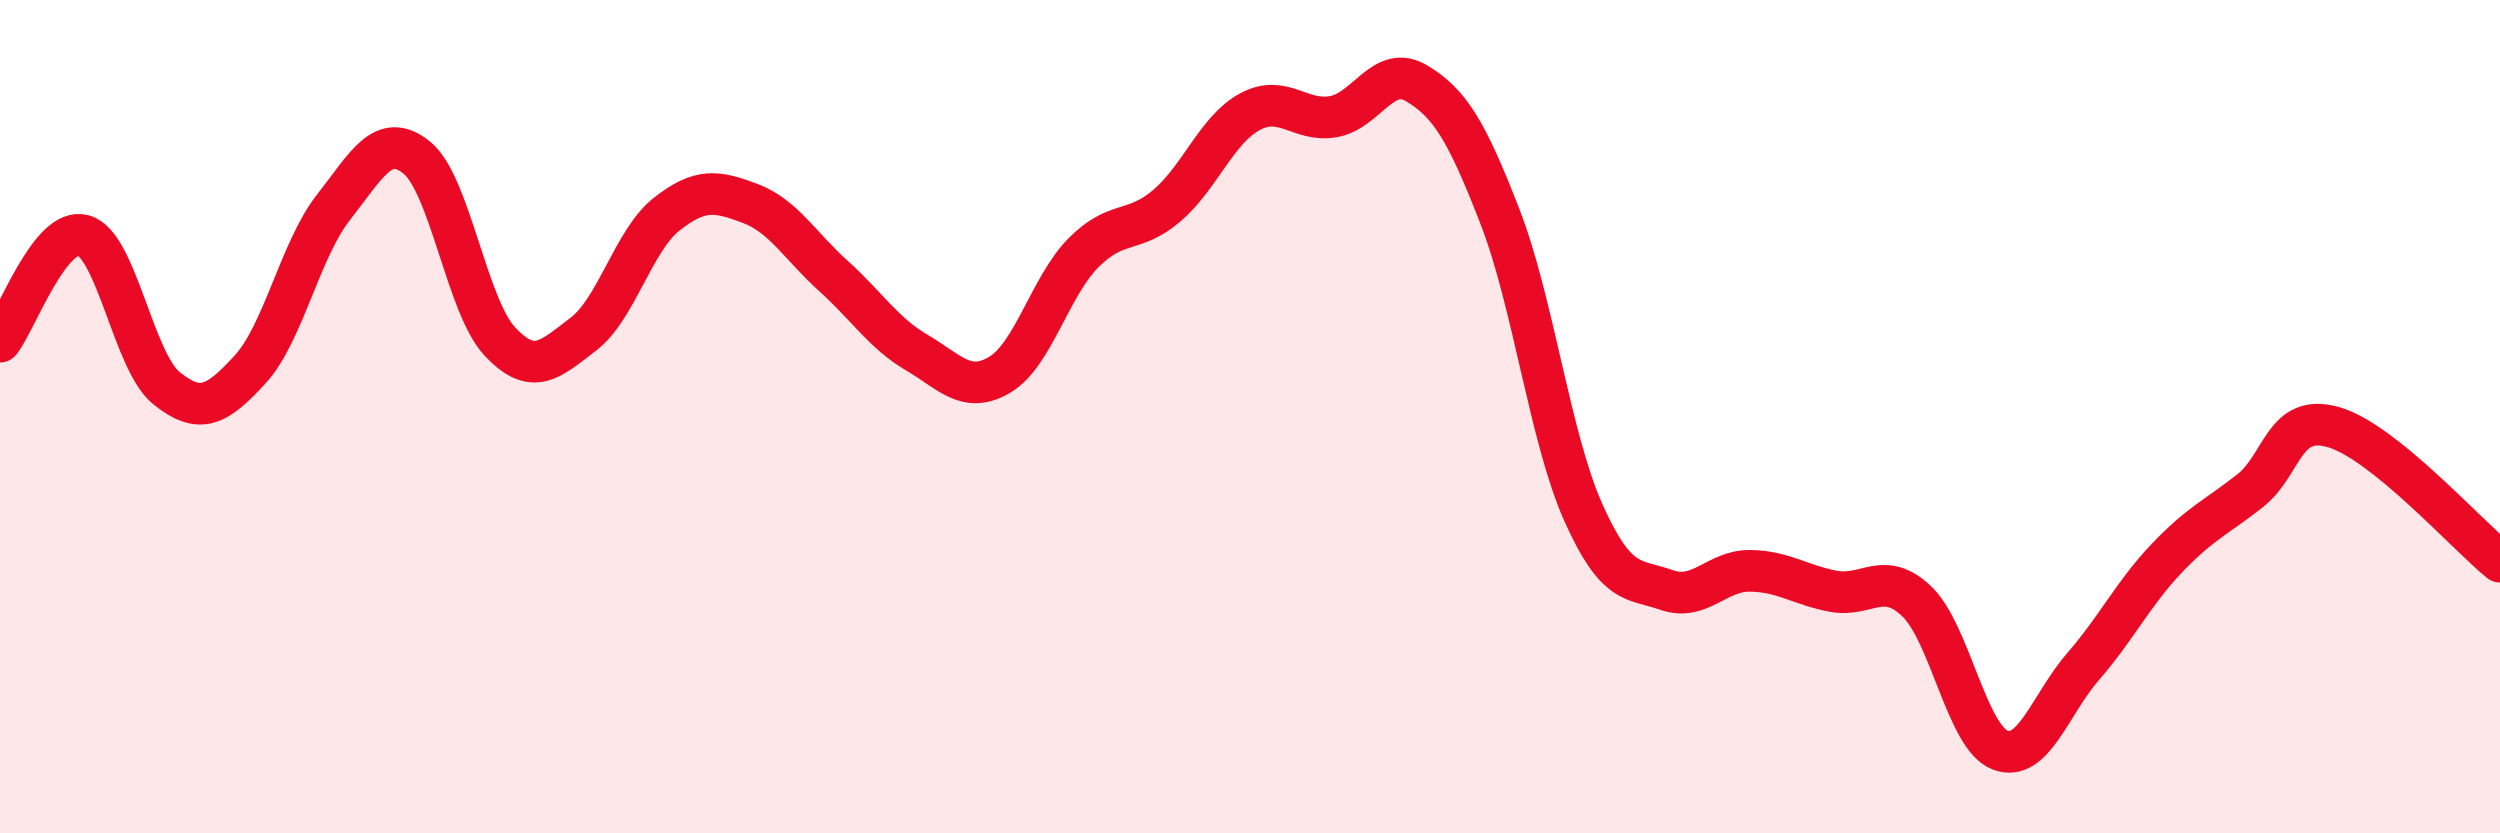 
    <svg width="60" height="20" viewBox="0 0 60 20" xmlns="http://www.w3.org/2000/svg">
      <path
        d="M 0,8.2 C 0.4,7.69 1.2,5.43 2,5.65 C 2.8,5.87 3.2,8.68 4,9.32 C 4.8,9.96 5.2,9.74 6,8.87 C 6.8,8 7.2,6 8,4.98 C 8.8,3.96 9.2,3.14 10,3.78 C 10.8,4.42 11.2,7.35 12,8.2 C 12.8,9.05 13.2,8.63 14,8.02 C 14.8,7.41 15.2,5.77 16,5.14 C 16.8,4.51 17.2,4.58 18,4.88 C 18.8,5.18 19.2,5.9 20,6.62 C 20.8,7.34 21.2,7.99 22,8.46 C 22.8,8.93 23.2,9.47 24,8.99 C 24.8,8.51 25.2,6.88 26,6.07 C 26.8,5.26 27.2,5.62 28,4.94 C 28.8,4.26 29.2,3.11 30,2.68 C 30.8,2.25 31.2,2.94 32,2.8 C 32.8,2.66 33.2,1.52 34,2 C 34.8,2.48 35.2,3.14 36,5.2 C 36.8,7.26 37.2,10.51 38,12.3 C 38.8,14.09 39.2,13.88 40,14.16 C 40.8,14.44 41.2,13.69 42,13.7 C 42.8,13.71 43.2,14.04 44,14.19 C 44.8,14.34 45.2,13.67 46,14.43 C 46.8,15.19 47.2,17.69 48,18 C 48.8,18.31 49.2,16.91 50,15.99 C 50.8,15.07 51.2,14.24 52,13.4 C 52.8,12.56 53.2,12.41 54,11.78 C 54.8,11.15 54.8,9.91 56,10.25 C 57.2,10.59 59.2,12.83 60,13.48L60 20L0 20Z"
        fill="#EB0A25"
        opacity="0.1"
        stroke-linecap="round"
        stroke-linejoin="round"
      />
      <path
        d="M 0,8.2 C 0.4,7.69 1.2,5.43 2,5.65 C 2.8,5.87 3.2,8.68 4,9.32 C 4.8,9.96 5.2,9.74 6,8.87 C 6.8,8 7.2,6 8,4.98 C 8.8,3.96 9.2,3.14 10,3.78 C 10.8,4.42 11.2,7.35 12,8.2 C 12.8,9.05 13.2,8.63 14,8.02 C 14.8,7.41 15.2,5.77 16,5.14 C 16.8,4.51 17.2,4.58 18,4.88 C 18.8,5.18 19.2,5.9 20,6.62 C 20.8,7.34 21.2,7.99 22,8.46 C 22.8,8.93 23.2,9.47 24,8.99 C 24.8,8.51 25.2,6.88 26,6.07 C 26.8,5.26 27.2,5.62 28,4.94 C 28.8,4.26 29.2,3.11 30,2.68 C 30.8,2.25 31.2,2.94 32,2.8 C 32.8,2.66 33.2,1.52 34,2 C 34.8,2.48 35.2,3.14 36,5.2 C 36.8,7.26 37.2,10.51 38,12.3 C 38.8,14.09 39.2,13.88 40,14.16 C 40.8,14.44 41.2,13.69 42,13.7 C 42.8,13.71 43.2,14.04 44,14.19 C 44.8,14.34 45.2,13.67 46,14.43 C 46.8,15.19 47.2,17.69 48,18 C 48.8,18.31 49.2,16.91 50,15.99 C 50.8,15.07 51.2,14.24 52,13.4 C 52.8,12.56 53.2,12.41 54,11.78 C 54.8,11.15 54.8,9.91 56,10.25 C 57.2,10.59 59.2,12.83 60,13.48"
        stroke="#EB0A25"
        stroke-width="1"
        fill="none"
        stroke-linecap="round"
        stroke-linejoin="round"
      />
    </svg>
  